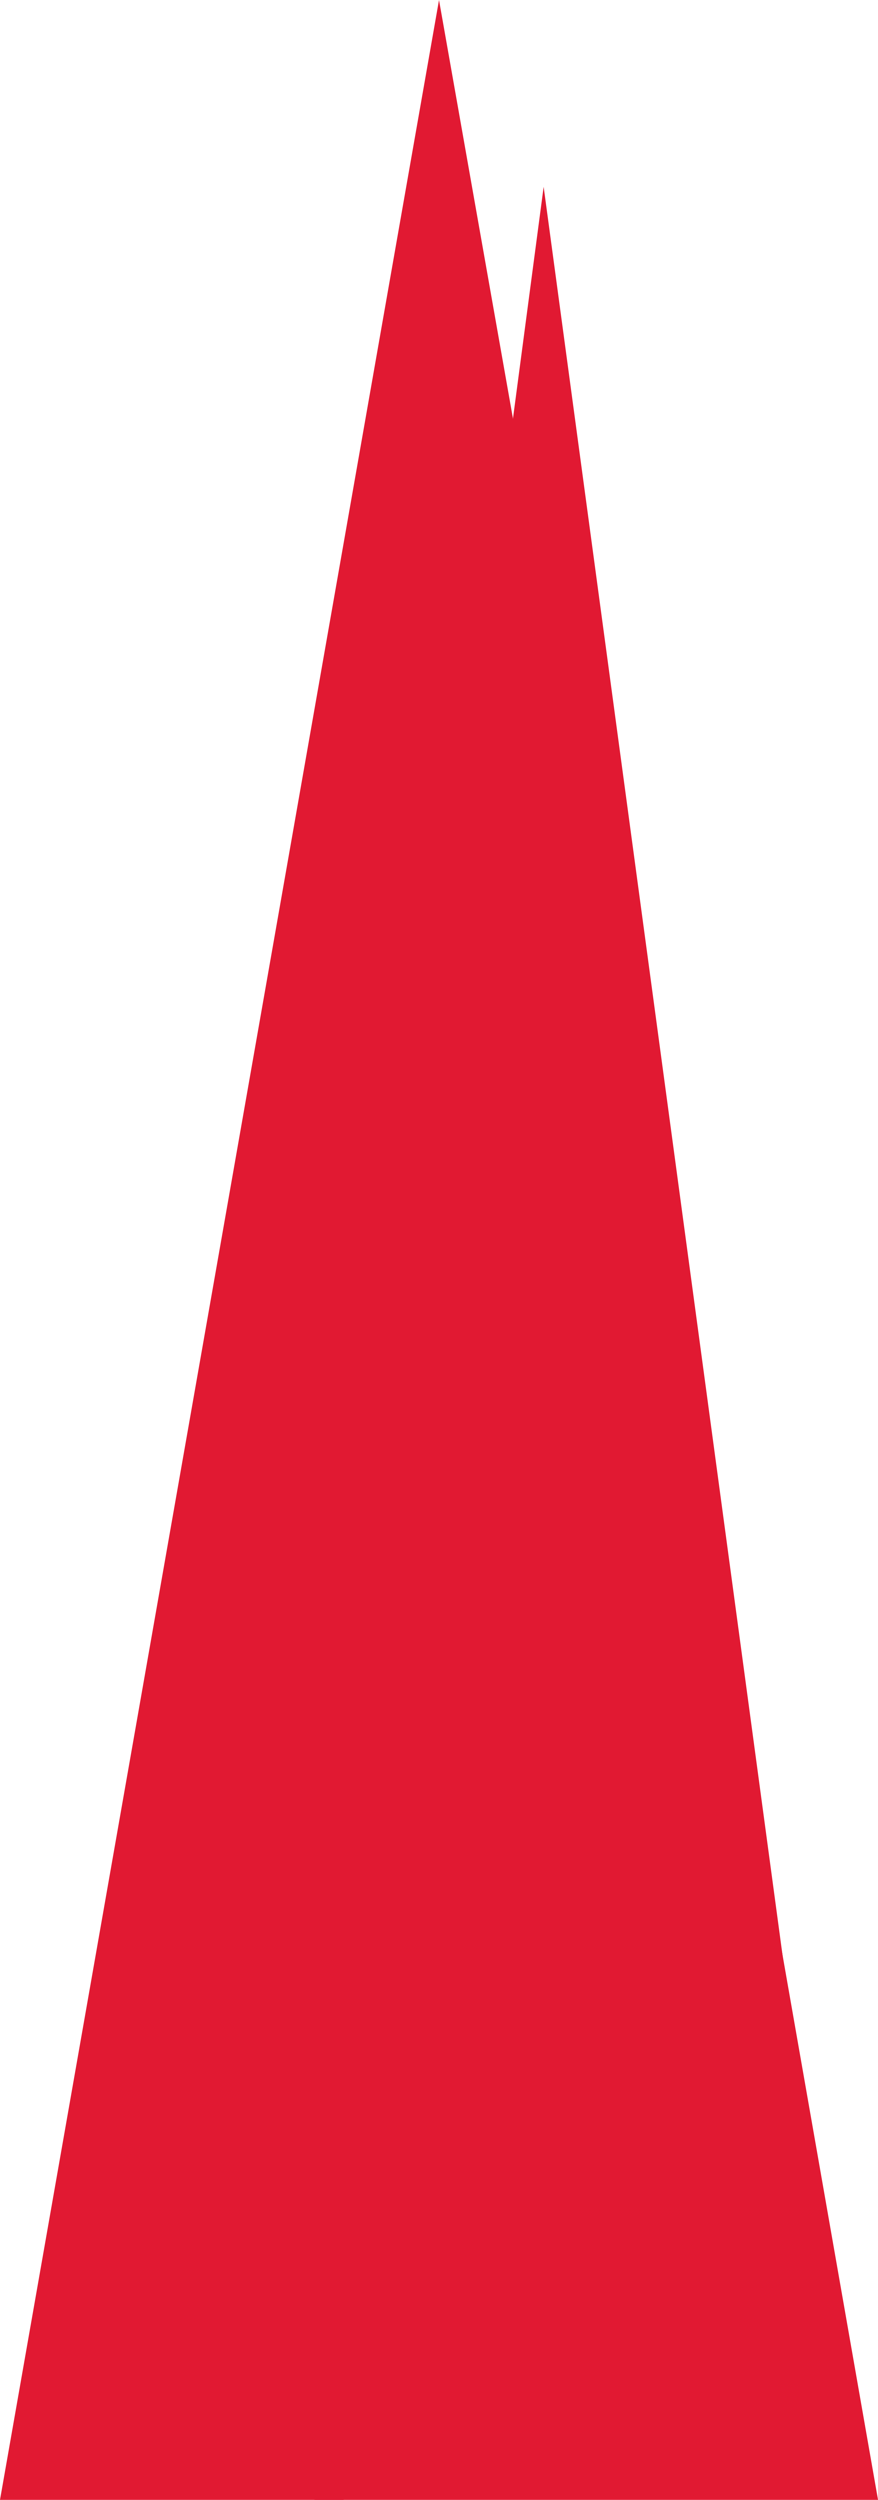 <svg xmlns="http://www.w3.org/2000/svg" width="31.643" height="90" viewBox="0 0 31.643 90">
    <g id="Group" transform="translate(0)">
        <path id="Path" d="M1.885,28.394l9.236,44.231L1.3,0,0,9.808.852,20.23Z" transform="translate(18.293 6.725)" fill="#E11932"/>
        <path id="Path-2" data-name="Path" d="M12.382,90l3.9-63.057,3.9-2.293L15.822,0,0,90H12.382Z" fill="#E11932"/>
        <path id="Path-3" data-name="Path" d="M3.81,1.213,0,65.35H20.31L8.845,0Z" transform="translate(11.334 24.65)" fill="#E11932"/>
    </g>
</svg>
